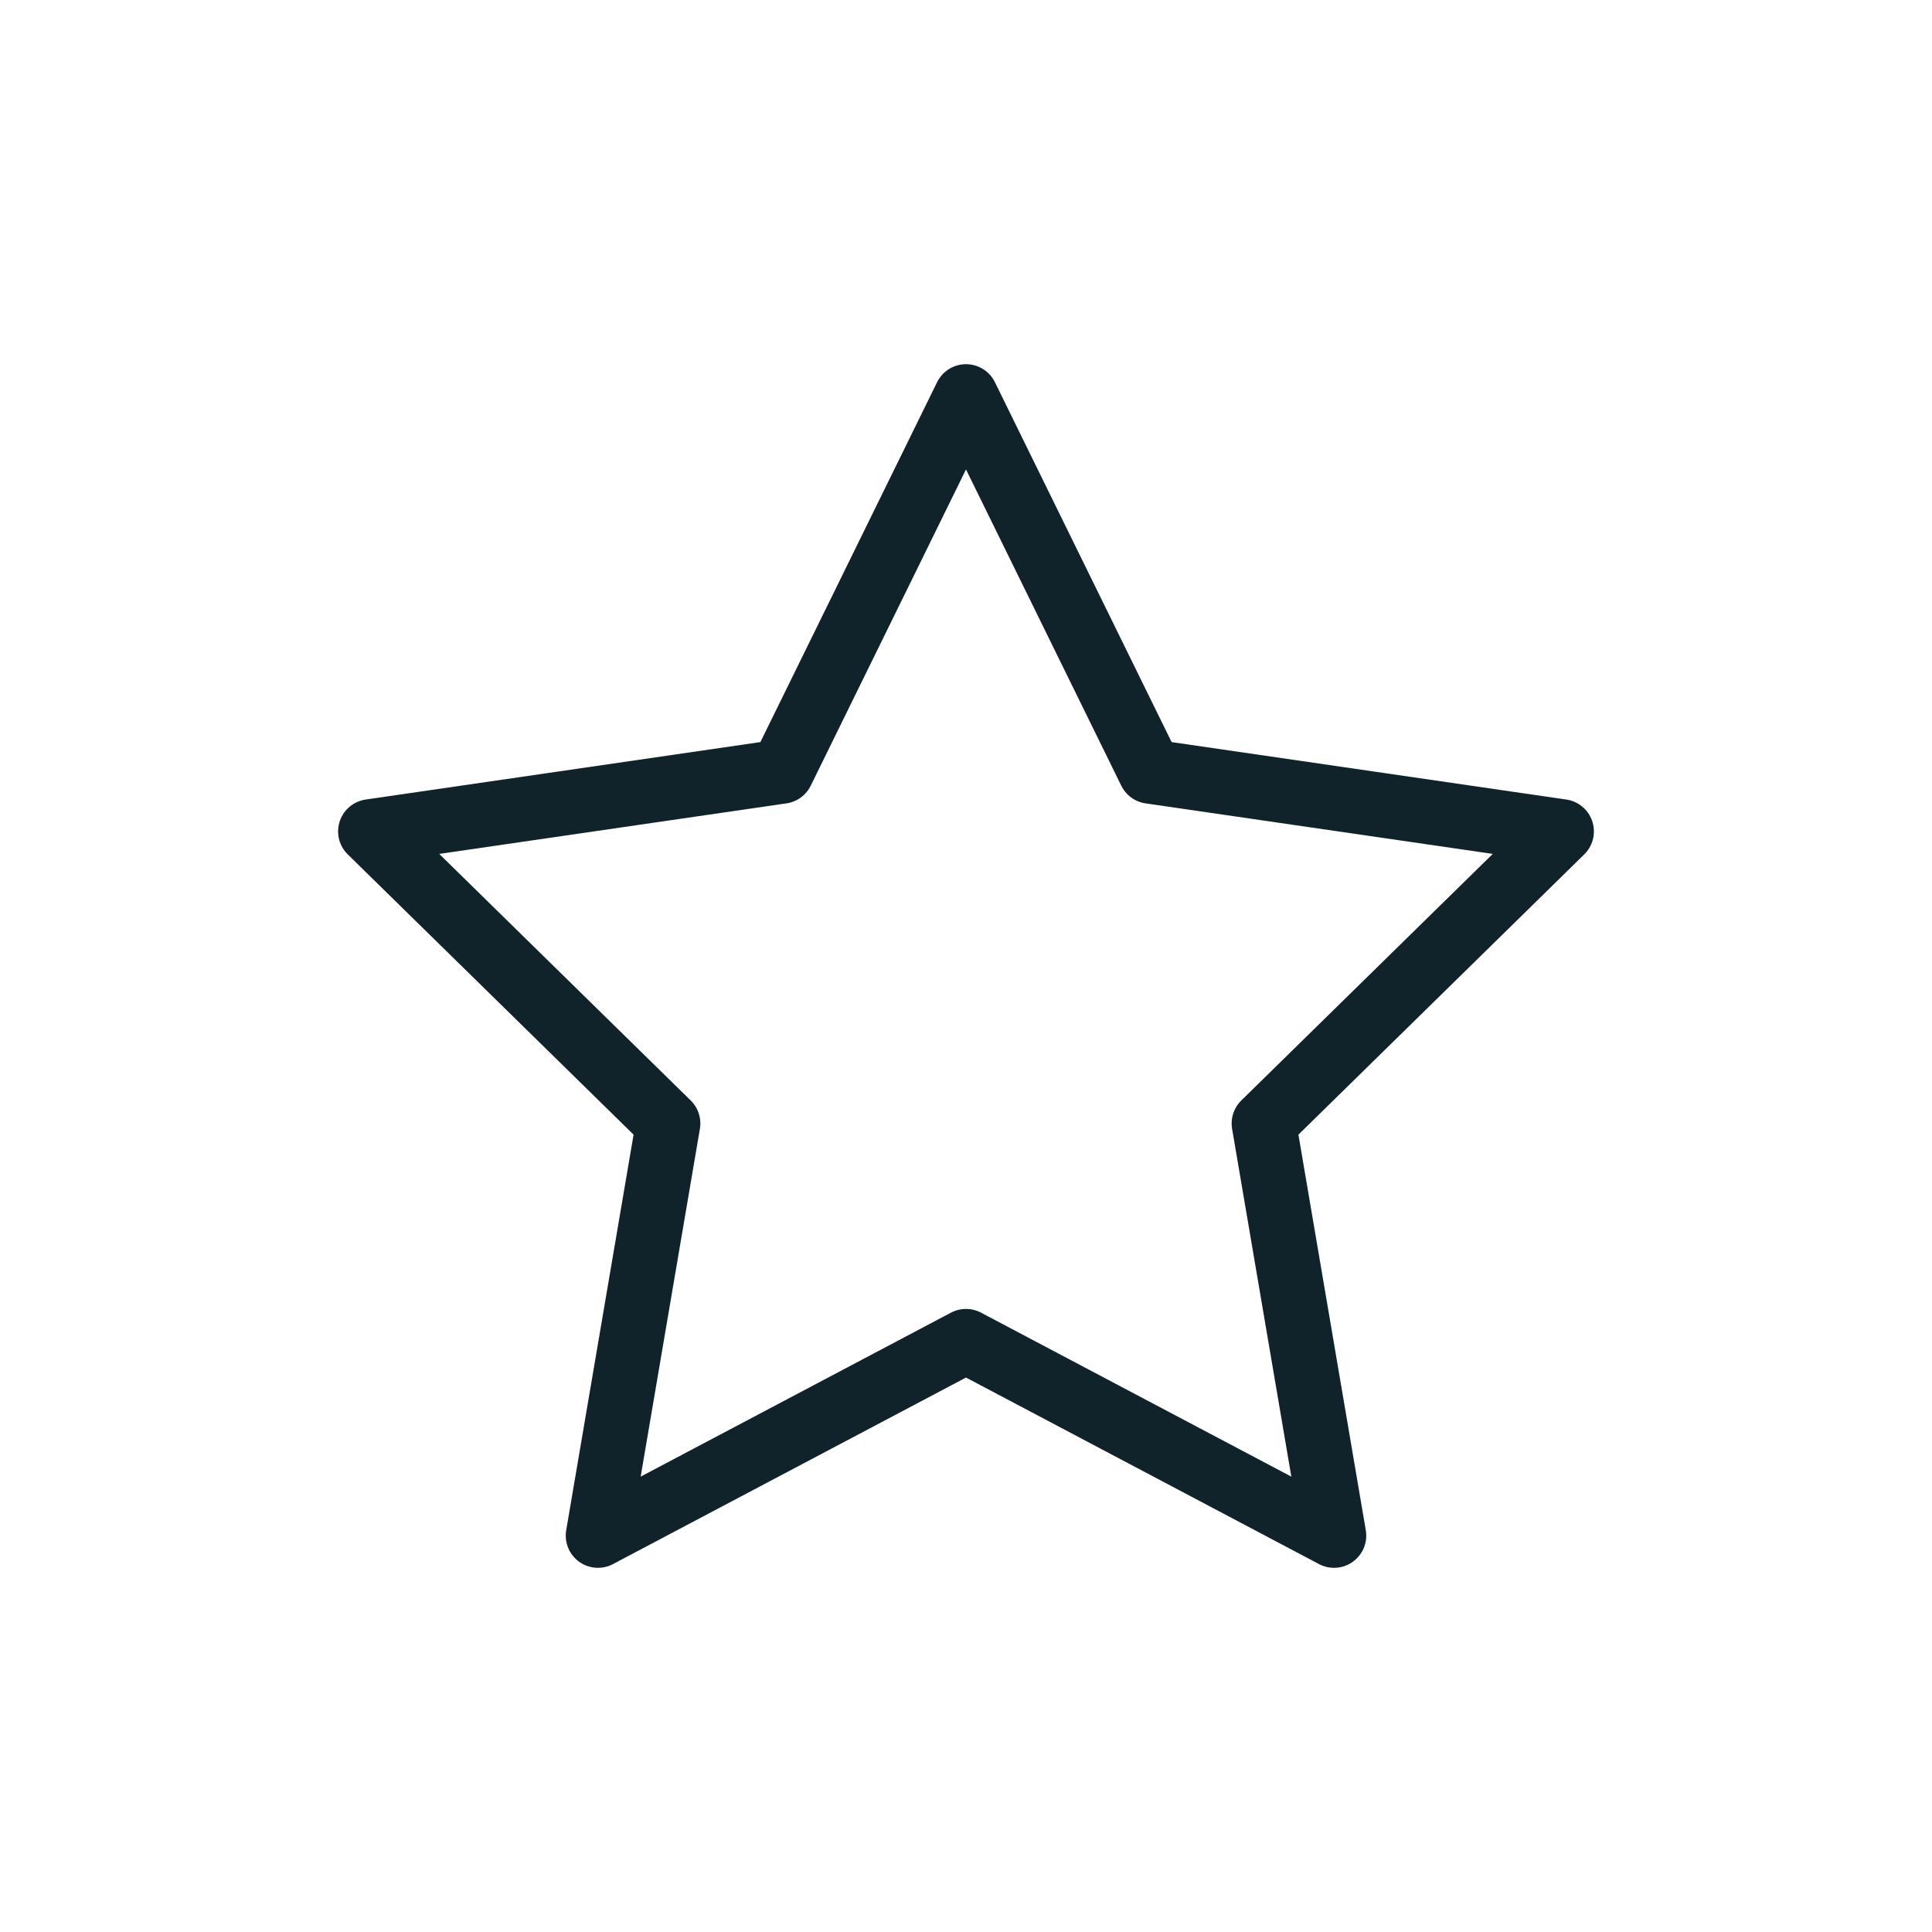 <svg xmlns="http://www.w3.org/2000/svg" viewBox="0 0 60 60"><defs><style>.cls-1,.cls-2{fill:none;}.cls-2{stroke:#10232b;stroke-linecap:round;stroke-linejoin:round;stroke-width:2px;}</style></defs><g id="Layer_2" data-name="Layer 2"><g id="Icons_dark" data-name="Icons dark"><rect class="cls-1" width="60" height="60" rx="11.48"/><polygon class="cls-2" points="30 41.65 41.43 47.69 39.25 34.89 48.5 25.82 35.72 23.96 30 12.31 24.28 23.96 11.5 25.82 20.75 34.89 18.57 47.69 30 41.65"/></g></g></svg>